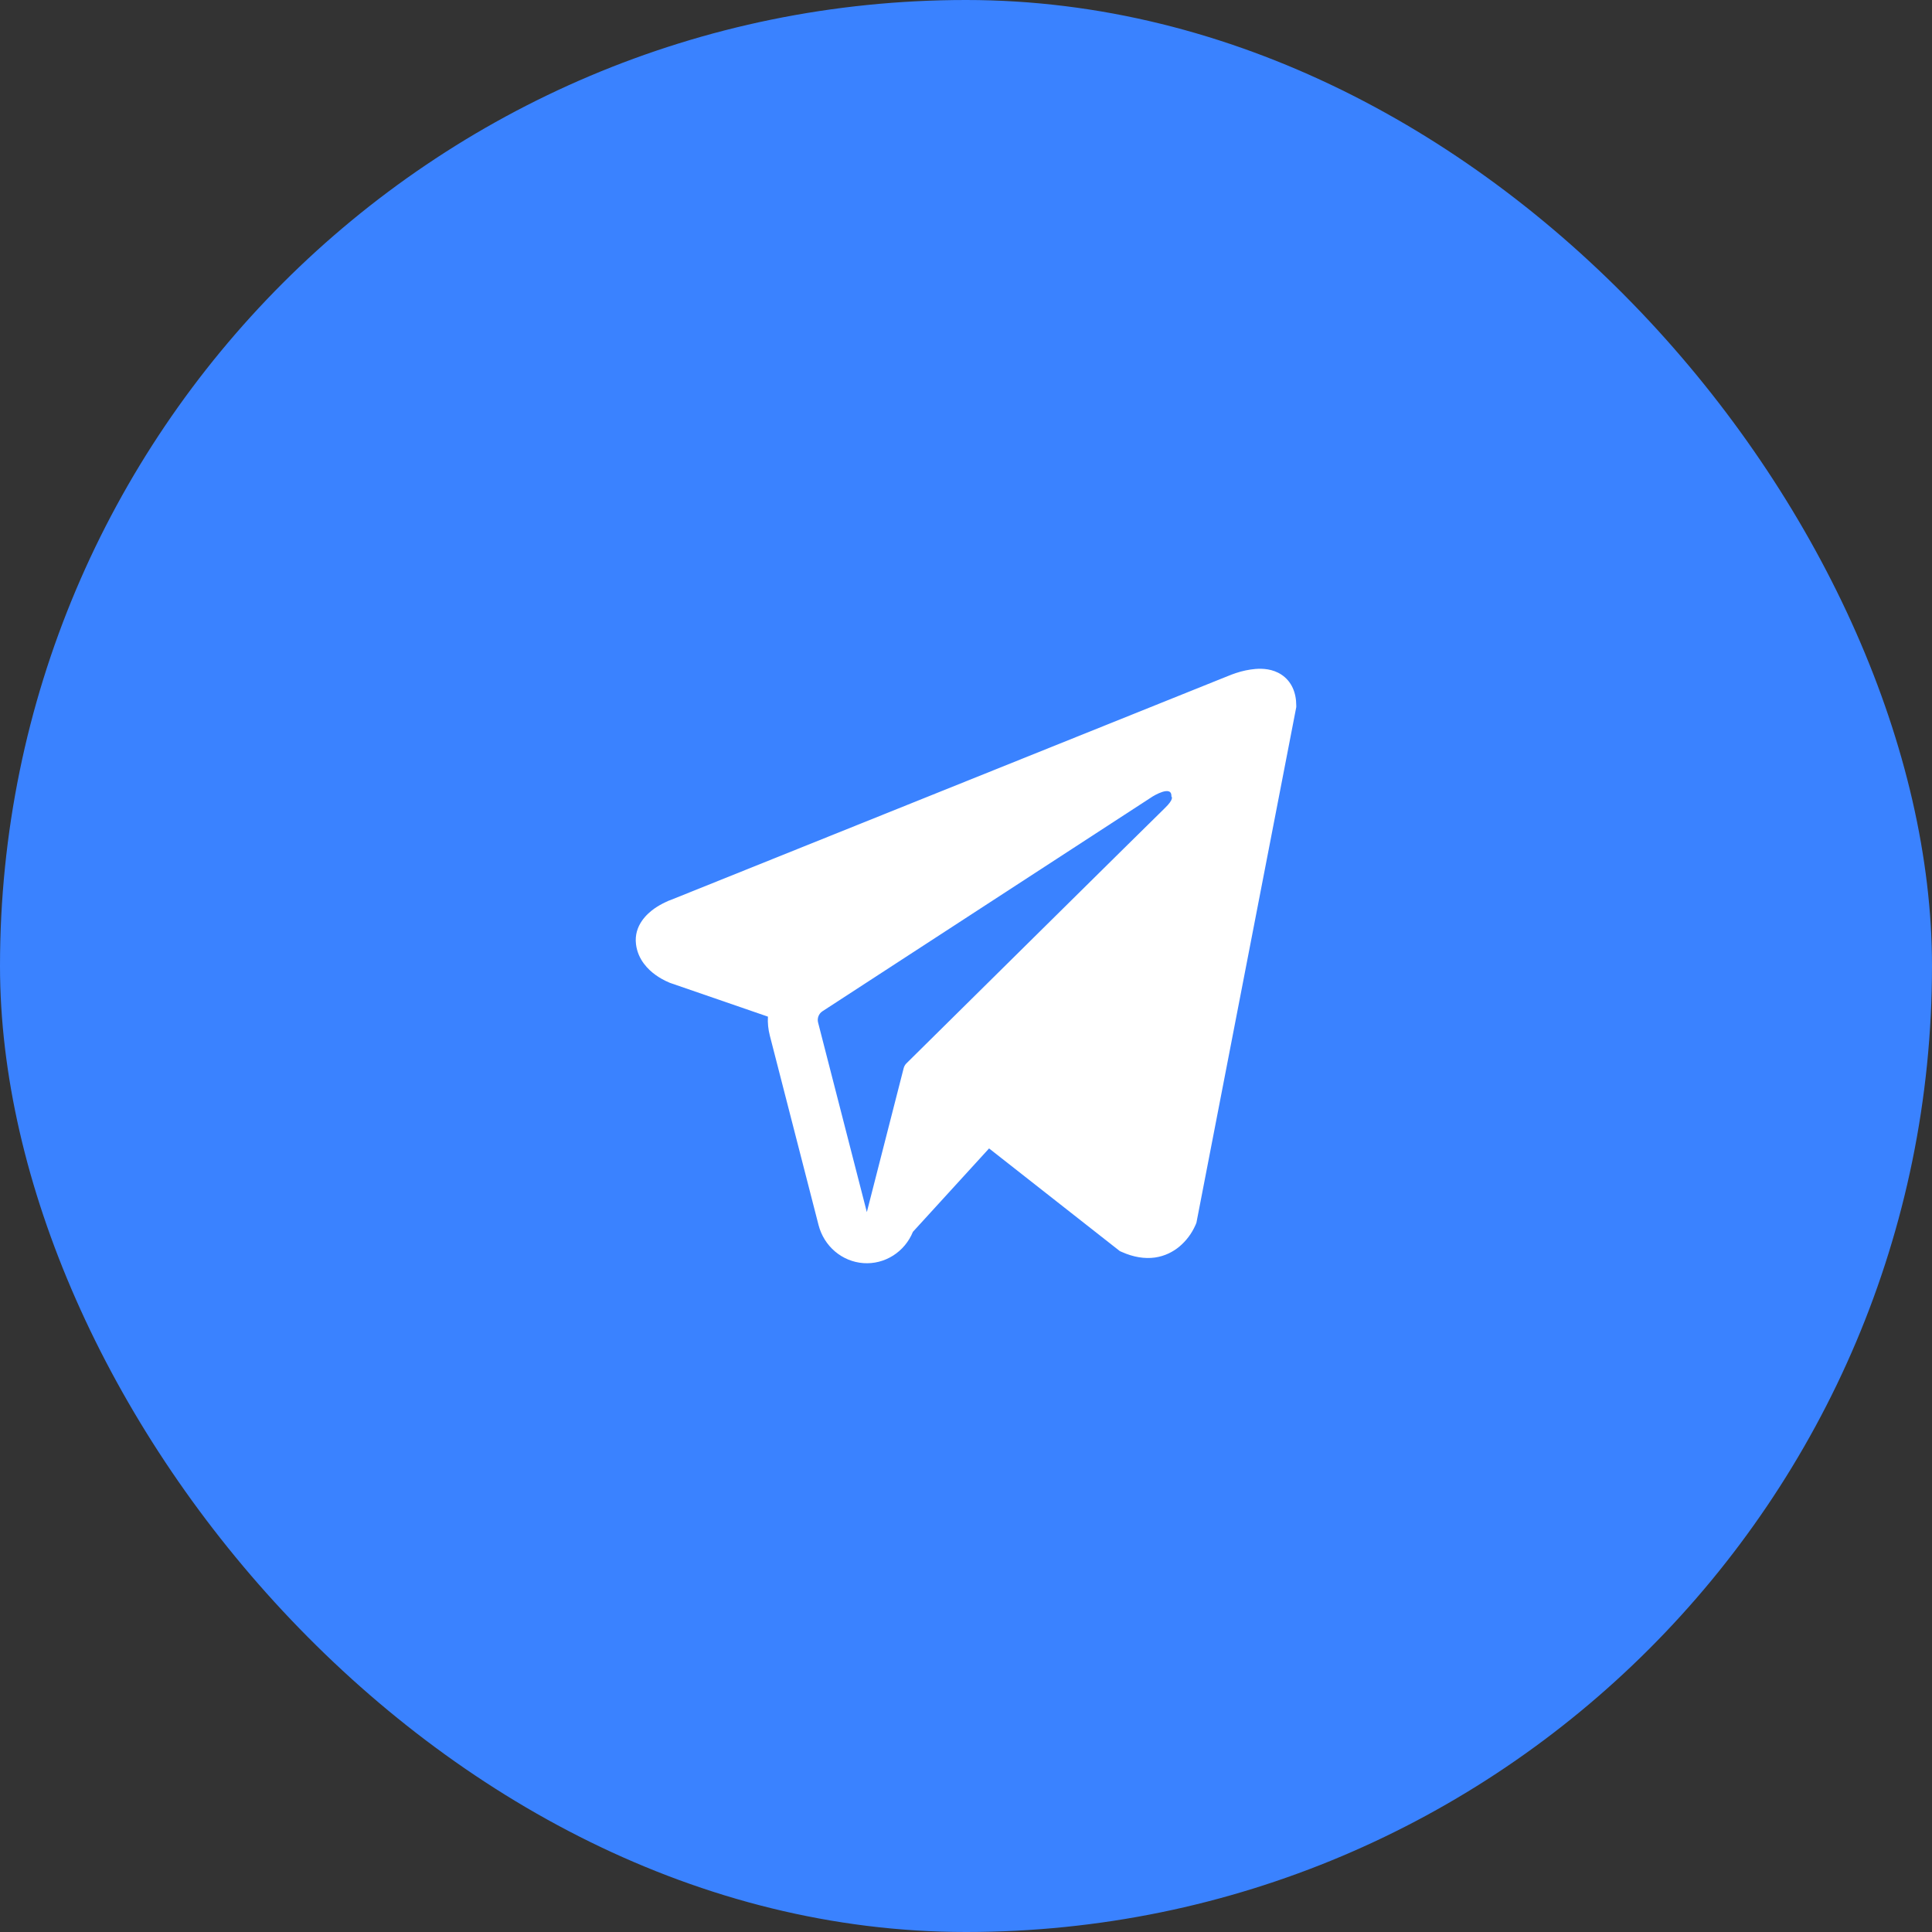 <?xml version="1.0" encoding="UTF-8"?> <svg xmlns="http://www.w3.org/2000/svg" width="52" height="52" viewBox="0 0 52 52" fill="none"><rect x="0" y="0" width="52" height="52" fill="#333333" stroke="none"/><rect width="52" height="52" rx="26" fill="#3A82FF"></rect><path fill-rule="evenodd" clip-rule="evenodd" d="M32.186 32.951V32.949L32.202 32.91L34.889 19.033V18.989C34.889 18.643 34.764 18.341 34.493 18.16C34.255 18.001 33.982 17.99 33.791 18.005C33.612 18.021 33.436 18.058 33.266 18.115C33.193 18.139 33.121 18.166 33.05 18.196L33.039 18.2L18.059 24.22L18.054 24.222C18.008 24.237 17.964 24.256 17.921 24.278C17.814 24.327 17.712 24.385 17.615 24.452C17.423 24.588 17.056 24.907 17.118 25.414C17.169 25.834 17.451 26.101 17.642 26.239C17.755 26.32 17.876 26.388 18.003 26.441L18.032 26.454L18.041 26.457L18.047 26.459L20.669 27.363C20.659 27.532 20.676 27.702 20.72 27.873L22.032 32.975C22.104 33.253 22.259 33.501 22.475 33.684C22.692 33.868 22.959 33.977 23.239 33.997C23.519 34.017 23.798 33.946 24.037 33.795C24.276 33.644 24.463 33.42 24.571 33.155L26.621 30.91L30.141 33.674L30.192 33.696C30.511 33.839 30.81 33.884 31.083 33.847C31.356 33.808 31.573 33.691 31.736 33.558C31.925 33.401 32.075 33.202 32.175 32.975L32.182 32.959L32.185 32.954L32.186 32.951ZM22.019 27.522C22.004 27.466 22.008 27.406 22.029 27.351C22.05 27.297 22.087 27.251 22.135 27.219L31.024 21.437C31.024 21.437 31.547 21.111 31.528 21.437C31.528 21.437 31.621 21.494 31.341 21.761C31.076 22.015 25.006 28.019 24.391 28.626C24.358 28.661 24.334 28.704 24.322 28.751L23.331 32.624L22.019 27.522Z" fill="white"></path></svg> 